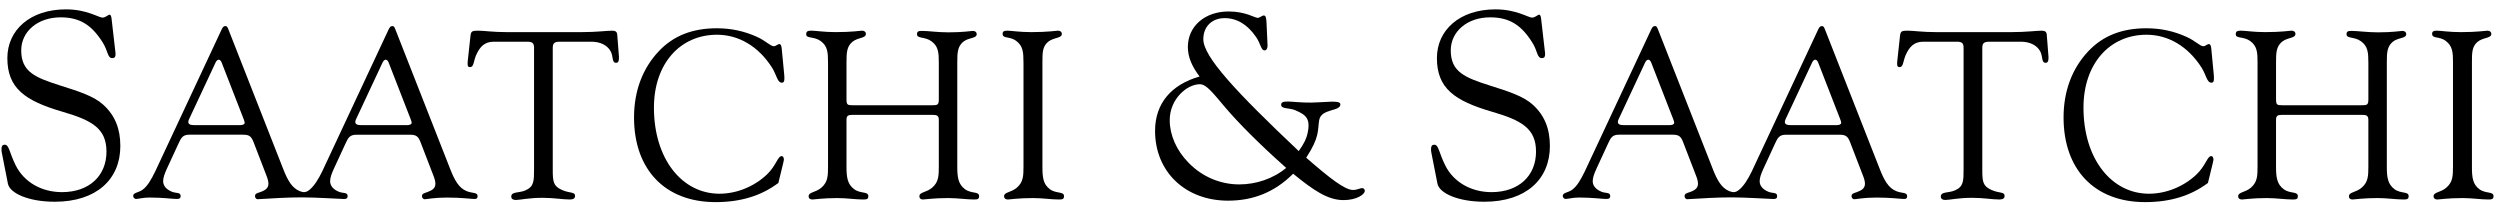 <?xml version="1.0" encoding="UTF-8" standalone="no"?>
<svg width="207px" height="17px" viewBox="0 0 207 17" version="1.1" xmlns="http://www.w3.org/2000/svg" xmlns:xlink="http://www.w3.org/1999/xlink" xmlns:sketch="http://www.bohemiancoding.com/sketch/ns">
    <title>logo</title>
    <description>Created with Sketch (http://www.bohemiancoding.com/sketch)</description>
    <defs></defs>
    <g id="Page 1" stroke="none" stroke-width="1" fill="none" fill-rule="evenodd">
        <g id="Layer_1" fill="#000000">
            <g id="Group">
                <g id="Shape">
                    <path d="M0.168,12.732 C0.124,12.577 0.124,12.444 0.124,12.335 C0.124,12.092 0.212,11.981 0.389,11.981 C0.764,11.981 0.764,12.621 1.294,13.68 C1.978,15.071 3.434,15.909 5.132,15.909 C7.404,15.909 8.816,14.542 8.816,12.555 C8.816,10.614 7.581,9.952 5.154,9.246 C2.065,8.342 0.609,7.305 0.609,4.812 C0.609,2.495 2.484,0.775 5.463,0.775 C7.184,0.775 8.177,1.458 8.485,1.458 C8.749,1.458 8.948,1.215 9.081,1.215 C9.147,1.215 9.213,1.326 9.235,1.525 L9.544,4.216 C9.566,4.327 9.566,4.415 9.566,4.503 C9.566,4.702 9.5,4.812 9.301,4.812 C8.882,4.812 8.97,4.238 8.485,3.488 C7.58,2.054 6.588,1.436 5.022,1.436 C3.124,1.436 1.757,2.605 1.757,4.172 C1.757,5.959 2.926,6.422 5,7.085 C6.544,7.57 7.78,7.967 8.552,8.673 C9.523,9.555 9.964,10.659 9.964,12.092 C9.964,14.85 7.979,16.704 4.537,16.704 C2.352,16.704 0.808,15.997 0.654,15.204 L0.168,12.732 L0.168,12.732 Z M0.168,12.732"></path>
                    <path d="M28.466,16.477 C28.685,16.483 28.784,16.419 28.784,16.24 C28.784,15.902 28.407,16.021 28.069,15.882 C27.572,15.683 27.334,15.365 27.334,15.008 C27.334,14.71 27.453,14.393 27.632,13.996 L28.605,11.891 C28.824,11.414 28.963,11.156 29.499,11.156 L33.966,11.156 C34.482,11.156 34.641,11.315 34.82,11.772 L35.853,14.452 C35.991,14.789 36.051,15.029 36.051,15.206 C36.051,15.563 35.833,15.743 35.396,15.902 C35.118,16 34.939,16.021 34.939,16.259 C34.939,16.359 35.038,16.498 35.157,16.498 C35.336,16.498 35.931,16.358 37.004,16.358 C38.234,16.358 39.009,16.476 39.287,16.476 C39.466,16.476 39.545,16.418 39.545,16.239 C39.545,15.901 39.088,16.02 38.631,15.822 C37.996,15.563 37.638,14.928 37.261,13.955 L32.754,2.478 C32.674,2.28 32.635,2.16 32.495,2.16 C32.336,2.16 32.277,2.24 32.178,2.438 L26.678,14.193 C26.341,14.886 26.022,15.379 25.645,15.701 C25.349,15.954 25.124,15.953 24.805,15.821 C24.171,15.559 23.812,14.927 23.435,13.954 L18.928,2.477 C18.848,2.279 18.809,2.159 18.67,2.159 C18.511,2.159 18.452,2.239 18.353,2.437 L12.853,14.192 C12.515,14.885 12.217,15.403 11.82,15.7 C11.483,15.958 11.026,15.939 11.026,16.217 C11.026,16.356 11.145,16.474 11.264,16.474 C11.462,16.474 11.84,16.356 12.376,16.356 C13.488,16.356 14.262,16.474 14.64,16.474 C14.859,16.474 14.958,16.416 14.958,16.237 C14.958,15.899 14.581,16.018 14.243,15.879 C13.746,15.68 13.508,15.362 13.508,15.005 C13.508,14.707 13.627,14.39 13.806,13.993 L14.779,11.888 C14.997,11.411 15.136,11.153 15.673,11.153 L20.141,11.153 C20.657,11.153 20.815,11.312 20.995,11.769 L22.027,14.449 C22.166,14.786 22.226,15.026 22.226,15.203 C22.226,15.56 22.007,15.74 21.571,15.899 C21.292,15.997 21.114,16.018 21.114,16.256 C21.114,16.356 21.213,16.501 21.332,16.495 C22.603,16.421 23.766,16.342 25.008,16.342 C26.219,16.345 28.033,16.468 28.466,16.477 L28.466,16.477 Z M19.882,10.362 L16.09,10.362 C15.752,10.362 15.593,10.283 15.593,10.105 C15.593,10.005 15.633,9.886 15.712,9.747 L17.857,5.161 C17.937,5.002 18.036,4.942 18.115,4.942 C18.195,4.942 18.294,5.022 18.354,5.18 L20.161,9.826 C20.22,9.985 20.26,10.085 20.26,10.164 C20.259,10.283 20.12,10.362 19.882,10.362 L19.882,10.362 Z M33.708,10.362 L29.916,10.362 C29.579,10.362 29.42,10.283 29.42,10.105 C29.42,10.005 29.46,9.886 29.539,9.747 L31.684,5.161 C31.763,5.002 31.862,4.942 31.942,4.942 C32.021,4.942 32.121,5.022 32.18,5.18 L33.987,9.826 C34.047,9.985 34.087,10.085 34.087,10.164 C34.085,10.283 33.946,10.362 33.708,10.362 L33.708,10.362 Z M33.708,10.362"></path>
                    <path d="M44.218,3.949 C44.218,3.572 44.079,3.453 43.662,3.453 L40.902,3.453 C40.168,3.453 39.75,3.81 39.413,4.585 C39.195,5.121 39.235,5.558 38.917,5.558 C38.758,5.558 38.719,5.478 38.719,5.3 C38.719,5.221 38.719,5.101 38.739,4.963 L38.957,2.957 C38.997,2.56 39.136,2.54 39.612,2.54 C40.049,2.54 40.823,2.66 41.955,2.66 L48.15,2.66 C49.401,2.66 50.255,2.54 50.692,2.54 C50.97,2.54 51.089,2.639 51.109,2.877 L51.248,4.684 L51.248,4.823 C51.248,5.061 51.188,5.2 51.009,5.2 C50.652,5.2 50.791,4.684 50.573,4.266 C50.314,3.77 49.739,3.453 48.964,3.453 L46.383,3.453 C45.926,3.453 45.768,3.553 45.768,3.969 L45.768,14.036 C45.768,15.029 45.807,15.406 46.522,15.724 C47.177,16.022 47.614,15.863 47.614,16.221 C47.614,16.42 47.475,16.518 47.177,16.518 C46.601,16.518 45.847,16.379 44.914,16.379 C43.782,16.379 43.047,16.558 42.71,16.558 C42.471,16.558 42.333,16.457 42.333,16.28 C42.333,15.842 42.969,16 43.505,15.763 C44.219,15.445 44.219,15.008 44.219,13.956 L44.219,3.949 L44.218,3.949 Z M44.218,3.949"></path>
                    <path d="M59.249,16.735 C55.059,16.735 52.498,14.035 52.498,9.727 C52.498,7.523 53.213,5.656 54.543,4.247 C55.754,2.956 57.343,2.341 59.348,2.341 C60.559,2.341 61.631,2.579 62.684,3.055 C63.398,3.373 63.795,3.829 64.073,3.829 C64.232,3.829 64.391,3.65 64.53,3.65 C64.649,3.65 64.708,3.789 64.729,4.048 L64.927,6.112 C64.947,6.271 64.947,6.39 64.947,6.509 C64.947,6.727 64.907,6.846 64.729,6.846 C64.371,6.846 64.312,6.231 63.935,5.616 C62.803,3.829 61.155,2.876 59.368,2.876 C56.31,2.876 54.146,5.279 54.146,8.912 C54.146,13.181 56.488,16.04 59.566,16.04 C60.976,16.04 62.425,15.465 63.497,14.452 C64.271,13.718 64.391,12.924 64.728,12.924 C64.827,12.924 64.906,13.043 64.906,13.201 C64.906,13.242 64.886,13.36 64.846,13.519 L64.449,15.148 C63.021,16.22 61.314,16.735 59.249,16.735 L59.249,16.735 Z M59.249,16.735"></path>
                    <path d="M68.561,5.18 C68.561,4.326 68.521,3.81 67.946,3.393 C67.389,2.996 66.754,3.215 66.754,2.837 C66.754,2.599 66.873,2.539 67.171,2.539 C67.548,2.539 68.223,2.659 69.196,2.659 C70.546,2.659 71.241,2.539 71.38,2.539 C71.579,2.539 71.698,2.659 71.698,2.797 C71.698,3.194 71.043,3.075 70.567,3.472 C70.11,3.869 70.09,4.366 70.09,5.18 L70.09,8.218 C70.09,8.675 70.169,8.715 70.606,8.715 L77.198,8.715 C77.636,8.715 77.734,8.675 77.734,8.218 L77.734,5.2 C77.734,4.346 77.694,3.83 77.119,3.413 C76.563,3.016 75.928,3.215 75.928,2.837 C75.928,2.599 76.047,2.559 76.345,2.559 C76.881,2.559 77.616,2.678 78.549,2.678 C79.74,2.678 80.415,2.559 80.554,2.559 C80.753,2.559 80.872,2.678 80.872,2.817 C80.872,3.214 80.217,3.076 79.74,3.472 C79.283,3.869 79.263,4.366 79.263,5.18 L79.263,13.797 C79.263,14.691 79.342,15.247 79.899,15.664 C80.435,16.061 81.07,15.823 81.07,16.241 C81.07,16.478 80.951,16.518 80.653,16.518 C80.017,16.518 79.303,16.399 78.508,16.399 C77.297,16.399 76.582,16.518 76.424,16.518 C76.225,16.518 76.126,16.42 76.126,16.26 C76.126,15.883 76.701,15.962 77.198,15.525 C77.714,15.069 77.734,14.572 77.734,13.779 L77.734,9.927 C77.734,9.57 77.576,9.51 77.198,9.51 L70.606,9.51 C70.229,9.51 70.09,9.57 70.09,9.927 L70.09,13.798 C70.09,14.692 70.169,15.248 70.725,15.665 C71.261,16.062 71.897,15.824 71.897,16.242 C71.897,16.479 71.777,16.519 71.48,16.519 C70.845,16.519 70.13,16.4 69.335,16.4 C68.124,16.4 67.429,16.519 67.27,16.519 C67.071,16.519 66.953,16.421 66.953,16.261 C66.953,15.884 67.529,15.963 68.025,15.526 C68.542,15.07 68.561,14.573 68.561,13.78 L68.561,5.18 L68.561,5.18 Z M68.561,5.18"></path>
                    <path d="M84.744,5.18 C84.744,4.326 84.704,3.81 84.148,3.393 C83.612,2.976 83.017,3.234 83.017,2.798 C83.017,2.6 83.136,2.54 83.413,2.54 C83.731,2.54 84.406,2.66 85.399,2.66 C86.749,2.66 87.464,2.54 87.603,2.54 C87.802,2.54 87.921,2.66 87.921,2.798 C87.921,3.195 87.246,3.076 86.769,3.473 C86.313,3.87 86.313,4.367 86.313,5.181 L86.313,13.798 C86.313,14.692 86.373,15.248 86.928,15.665 C87.465,16.062 88.1,15.824 88.1,16.242 C88.1,16.479 87.981,16.519 87.683,16.519 C87.048,16.519 86.352,16.4 85.539,16.4 C84.308,16.4 83.612,16.519 83.454,16.519 C83.256,16.519 83.136,16.421 83.136,16.261 C83.136,15.884 83.712,15.963 84.209,15.526 C84.725,15.07 84.745,14.573 84.745,13.78 L84.745,5.18 L84.744,5.18 Z M84.744,5.18"></path>
                </g>
                <path d="M101.684,16.615 C98.133,16.615 95.639,14.211 95.639,10.835 C95.639,8.54 97.009,6.995 99.326,6.334 C98.687,5.495 98.355,4.723 98.355,3.885 C98.355,2.186 99.746,0.95 101.731,0.95 C103.143,0.95 103.894,1.479 104.137,1.479 C104.314,1.479 104.49,1.281 104.644,1.281 C104.799,1.281 104.843,1.457 104.865,1.832 L104.953,3.73 L104.953,3.796 C104.953,4.039 104.843,4.171 104.71,4.171 C104.401,4.171 104.401,3.642 104.004,3.068 C103.297,2.031 102.415,1.501 101.4,1.501 C100.341,1.501 99.635,2.208 99.635,3.244 C99.635,4.7 102.327,7.59 107.534,12.51 C107.976,11.893 108.161,11.483 108.248,11.113 C108.554,9.817 108.135,9.515 107.27,9.135 C106.745,8.906 106.079,9.047 106.079,8.672 C106.079,8.451 106.277,8.407 106.652,8.407 C106.961,8.407 107.735,8.507 108.595,8.495 C109.747,8.478 110.948,8.272 110.981,8.615 C111.042,9.256 109.389,8.954 109.228,9.95 C109.088,10.813 109.279,11.339 108.153,13.06 C110.139,14.781 111.352,15.729 112.036,15.729 C112.367,15.729 112.61,15.575 112.786,15.575 C112.919,15.575 113.006,15.685 113.006,15.796 C113.006,16.105 112.323,16.568 111.242,16.568 C109.94,16.568 108.749,15.752 107.072,14.384 C105.527,15.931 103.737,16.615 101.684,16.615 L101.684,16.615 Z M101.466,8.915 C100.451,7.724 99.9,6.974 99.348,6.974 C98.289,6.974 96.853,8.187 96.853,9.952 C96.853,11.165 97.404,12.468 98.441,13.504 C99.566,14.651 101.066,15.269 102.61,15.269 C103.98,15.269 105.416,14.806 106.496,13.902 C104.159,11.827 102.503,10.128 101.466,8.915 L101.466,8.915 Z M101.466,8.915" id="Shape"></path>
                <g transform="translate(118, 0)" id="Shape">
                    <path d="M0.534,12.732 C0.49,12.577 0.49,12.444 0.49,12.335 C0.49,12.092 0.577,11.981 0.754,11.981 C1.129,11.981 1.129,12.621 1.659,13.68 C2.343,15.071 3.799,15.909 5.498,15.909 C7.77,15.909 9.183,14.542 9.183,12.555 C9.183,10.614 7.947,9.952 5.52,9.246 C2.431,8.342 0.976,7.305 0.976,4.812 C0.976,2.495 2.851,0.775 5.83,0.775 C7.551,0.775 8.544,1.458 8.852,1.458 C9.117,1.458 9.315,1.215 9.448,1.215 C9.514,1.215 9.58,1.326 9.602,1.525 L9.911,4.216 C9.933,4.327 9.933,4.415 9.933,4.503 C9.933,4.702 9.867,4.812 9.668,4.812 C9.249,4.812 9.337,4.238 8.852,3.488 C7.947,2.054 6.955,1.436 5.389,1.436 C3.492,1.436 2.123,2.605 2.123,4.172 C2.123,5.959 3.292,6.422 5.367,7.085 C6.912,7.57 8.146,7.967 8.919,8.673 C9.89,9.555 10.331,10.659 10.331,12.092 C10.331,14.85 8.345,16.704 4.904,16.704 C2.719,16.704 1.175,15.997 1.021,15.204 L0.534,12.732 L0.534,12.732 Z M0.534,12.732"></path>
                    <path d="M28.832,16.477 C29.051,16.483 29.149,16.419 29.149,16.24 C29.149,15.902 28.773,16.021 28.435,15.882 C27.938,15.683 27.7,15.365 27.7,15.008 C27.7,14.71 27.82,14.393 27.999,13.996 L28.971,11.891 C29.19,11.414 29.329,11.156 29.866,11.156 L34.333,11.156 C34.849,11.156 35.008,11.315 35.187,11.772 L36.22,14.452 C36.359,14.789 36.418,15.029 36.418,15.206 C36.418,15.563 36.2,15.743 35.763,15.902 C35.485,16 35.306,16.021 35.306,16.259 C35.306,16.359 35.406,16.498 35.525,16.498 C35.704,16.498 36.299,16.358 37.372,16.358 C38.602,16.358 39.377,16.476 39.655,16.476 C39.834,16.476 39.913,16.418 39.913,16.239 C39.913,15.901 39.456,16.02 39,15.822 C38.364,15.563 38.007,14.928 37.629,13.955 L33.123,2.478 C33.043,2.28 33.004,2.16 32.864,2.16 C32.706,2.16 32.645,2.24 32.547,2.438 L27.047,14.193 C26.709,14.886 26.391,15.379 26.014,15.701 C25.718,15.954 25.493,15.953 25.174,15.821 C24.54,15.559 24.181,14.927 23.804,13.954 L19.297,2.477 C19.216,2.279 19.177,2.159 19.038,2.159 C18.88,2.159 18.82,2.239 18.721,2.437 L13.221,14.192 C12.883,14.885 12.585,15.403 12.189,15.7 C11.852,15.958 11.395,15.939 11.395,16.217 C11.395,16.356 11.514,16.474 11.633,16.474 C11.831,16.474 12.209,16.356 12.745,16.356 C13.857,16.356 14.632,16.474 15.009,16.474 C15.228,16.474 15.327,16.416 15.327,16.237 C15.327,15.899 14.949,16.018 14.612,15.879 C14.115,15.68 13.877,15.362 13.877,15.005 C13.877,14.707 13.996,14.39 14.175,13.993 L15.147,11.888 C15.366,11.411 15.505,11.153 16.041,11.153 L20.509,11.153 C21.025,11.153 21.184,11.312 21.362,11.769 L22.395,14.449 C22.534,14.786 22.594,15.026 22.594,15.203 C22.594,15.56 22.375,15.74 21.939,15.899 C21.661,15.997 21.482,16.018 21.482,16.256 C21.482,16.356 21.581,16.501 21.7,16.495 C22.972,16.421 24.134,16.342 25.377,16.342 C26.585,16.345 28.399,16.468 28.832,16.477 L28.832,16.477 Z M20.248,10.362 L16.456,10.362 C16.119,10.362 15.96,10.283 15.96,10.105 C15.96,10.005 16,9.886 16.079,9.747 L18.224,5.161 C18.303,5.002 18.403,4.942 18.481,4.942 C18.561,4.942 18.661,5.022 18.72,5.18 L20.527,9.826 C20.586,9.985 20.626,10.085 20.626,10.164 C20.625,10.283 20.486,10.362 20.248,10.362 L20.248,10.362 Z M34.074,10.362 L30.281,10.362 C29.944,10.362 29.786,10.283 29.786,10.105 C29.786,10.005 29.825,9.886 29.904,9.747 L32.05,5.161 C32.128,5.002 32.227,4.942 32.308,4.942 C32.386,4.942 32.486,5.022 32.545,5.18 L34.352,9.826 C34.413,9.985 34.452,10.085 34.452,10.164 C34.451,10.283 34.312,10.362 34.074,10.362 L34.074,10.362 Z M34.074,10.362"></path>
                    <path d="M44.584,3.949 C44.584,3.572 44.444,3.453 44.028,3.453 L41.267,3.453 C40.533,3.453 40.116,3.81 39.779,4.585 C39.56,5.121 39.6,5.558 39.282,5.558 C39.124,5.558 39.084,5.478 39.084,5.3 C39.084,5.221 39.084,5.101 39.104,4.963 L39.323,2.957 C39.362,2.56 39.502,2.54 39.978,2.54 C40.415,2.54 41.189,2.66 42.321,2.66 L48.516,2.66 C49.768,2.66 50.62,2.54 51.057,2.54 C51.336,2.54 51.454,2.639 51.473,2.877 L51.614,4.684 L51.614,4.823 C51.614,5.061 51.554,5.2 51.375,5.2 C51.019,5.2 51.157,4.684 50.938,4.266 C50.68,3.77 50.104,3.453 49.331,3.453 L46.75,3.453 C46.293,3.453 46.134,3.553 46.134,3.969 L46.134,14.036 C46.134,15.029 46.173,15.406 46.888,15.724 C47.544,16.022 47.981,15.863 47.981,16.221 C47.981,16.42 47.841,16.518 47.543,16.518 C46.967,16.518 46.212,16.379 45.28,16.379 C44.147,16.379 43.413,16.558 43.075,16.558 C42.838,16.558 42.698,16.457 42.698,16.28 C42.698,15.842 43.334,16 43.87,15.763 C44.585,15.445 44.585,15.008 44.585,13.956 L44.585,3.949 L44.584,3.949 Z M44.584,3.949"></path>
                    <path d="M59.615,16.735 C55.425,16.735 52.863,14.035 52.863,9.727 C52.863,7.523 53.578,5.656 54.908,4.247 C56.12,2.956 57.708,2.341 59.715,2.341 C60.925,2.341 61.997,2.579 63.049,3.055 C63.764,3.373 64.161,3.829 64.44,3.829 C64.6,3.829 64.758,3.65 64.897,3.65 C65.016,3.65 65.075,3.789 65.096,4.048 L65.294,6.112 C65.313,6.271 65.313,6.39 65.313,6.509 C65.313,6.727 65.274,6.846 65.096,6.846 C64.738,6.846 64.678,6.231 64.301,5.616 C63.168,3.829 61.521,2.876 59.734,2.876 C56.676,2.876 54.512,5.279 54.512,8.912 C54.512,13.181 56.855,16.04 59.932,16.04 C61.342,16.04 62.791,15.465 63.864,14.452 C64.638,13.718 64.759,12.924 65.096,12.924 C65.194,12.924 65.274,13.043 65.274,13.201 C65.274,13.242 65.254,13.36 65.215,13.519 L64.817,15.148 C63.388,16.22 61.68,16.735 59.615,16.735 L59.615,16.735 Z M59.615,16.735"></path>
                    <path d="M68.926,5.18 C68.926,4.326 68.887,3.81 68.312,3.393 C67.756,2.996 67.12,3.215 67.12,2.837 C67.12,2.599 67.24,2.539 67.538,2.539 C67.915,2.539 68.591,2.659 69.563,2.659 C70.913,2.659 71.608,2.539 71.747,2.539 C71.945,2.539 72.064,2.659 72.064,2.797 C72.064,3.194 71.409,3.075 70.933,3.472 C70.475,3.869 70.456,4.366 70.456,5.18 L70.456,8.218 C70.456,8.675 70.535,8.715 70.973,8.715 L77.565,8.715 C78.002,8.715 78.101,8.675 78.101,8.218 L78.101,5.2 C78.101,4.346 78.061,3.83 77.485,3.413 C76.929,3.016 76.294,3.215 76.294,2.837 C76.294,2.599 76.413,2.559 76.712,2.559 C77.247,2.559 77.982,2.678 78.915,2.678 C80.106,2.678 80.781,2.559 80.921,2.559 C81.119,2.559 81.237,2.678 81.237,2.817 C81.237,3.214 80.583,3.076 80.106,3.472 C79.649,3.869 79.629,4.366 79.629,5.18 L79.629,13.797 C79.629,14.691 79.709,15.247 80.264,15.664 C80.801,16.061 81.436,15.823 81.436,16.241 C81.436,16.478 81.317,16.518 81.02,16.518 C80.383,16.518 79.669,16.399 78.875,16.399 C77.662,16.399 76.949,16.518 76.79,16.518 C76.591,16.518 76.492,16.42 76.492,16.26 C76.492,15.883 77.067,15.962 77.564,15.525 C78.08,15.069 78.1,14.572 78.1,13.779 L78.1,9.927 C78.1,9.57 77.941,9.51 77.564,9.51 L70.972,9.51 C70.594,9.51 70.455,9.57 70.455,9.927 L70.455,13.798 C70.455,14.692 70.534,15.248 71.09,15.665 C71.626,16.062 72.262,15.824 72.262,16.242 C72.262,16.479 72.144,16.519 71.844,16.519 C71.209,16.519 70.494,16.4 69.7,16.4 C68.489,16.4 67.794,16.519 67.636,16.519 C67.437,16.519 67.318,16.421 67.318,16.261 C67.318,15.884 67.894,15.963 68.39,15.526 C68.906,15.07 68.925,14.573 68.925,13.78 L68.925,5.18 L68.926,5.18 Z M68.926,5.18"></path>
                    <path d="M85.109,5.18 C85.109,4.326 85.068,3.81 84.513,3.393 C83.976,2.976 83.38,3.234 83.38,2.798 C83.38,2.6 83.5,2.54 83.778,2.54 C84.094,2.54 84.77,2.66 85.762,2.66 C87.113,2.66 87.828,2.54 87.965,2.54 C88.164,2.54 88.283,2.66 88.283,2.798 C88.283,3.195 87.608,3.076 87.131,3.473 C86.676,3.87 86.676,4.367 86.676,5.181 L86.676,13.798 C86.676,14.692 86.737,15.248 87.291,15.665 C87.828,16.062 88.463,15.824 88.463,16.242 C88.463,16.479 88.343,16.519 88.045,16.519 C87.41,16.519 86.715,16.4 85.901,16.4 C84.67,16.4 83.974,16.519 83.816,16.519 C83.617,16.519 83.499,16.421 83.499,16.261 C83.499,15.884 84.074,15.963 84.571,15.526 C85.088,15.07 85.107,14.573 85.107,13.78 L85.107,5.18 L85.109,5.18 Z M85.109,5.18"></path>
                </g>
            </g>
        </g>
    </g>
</svg>